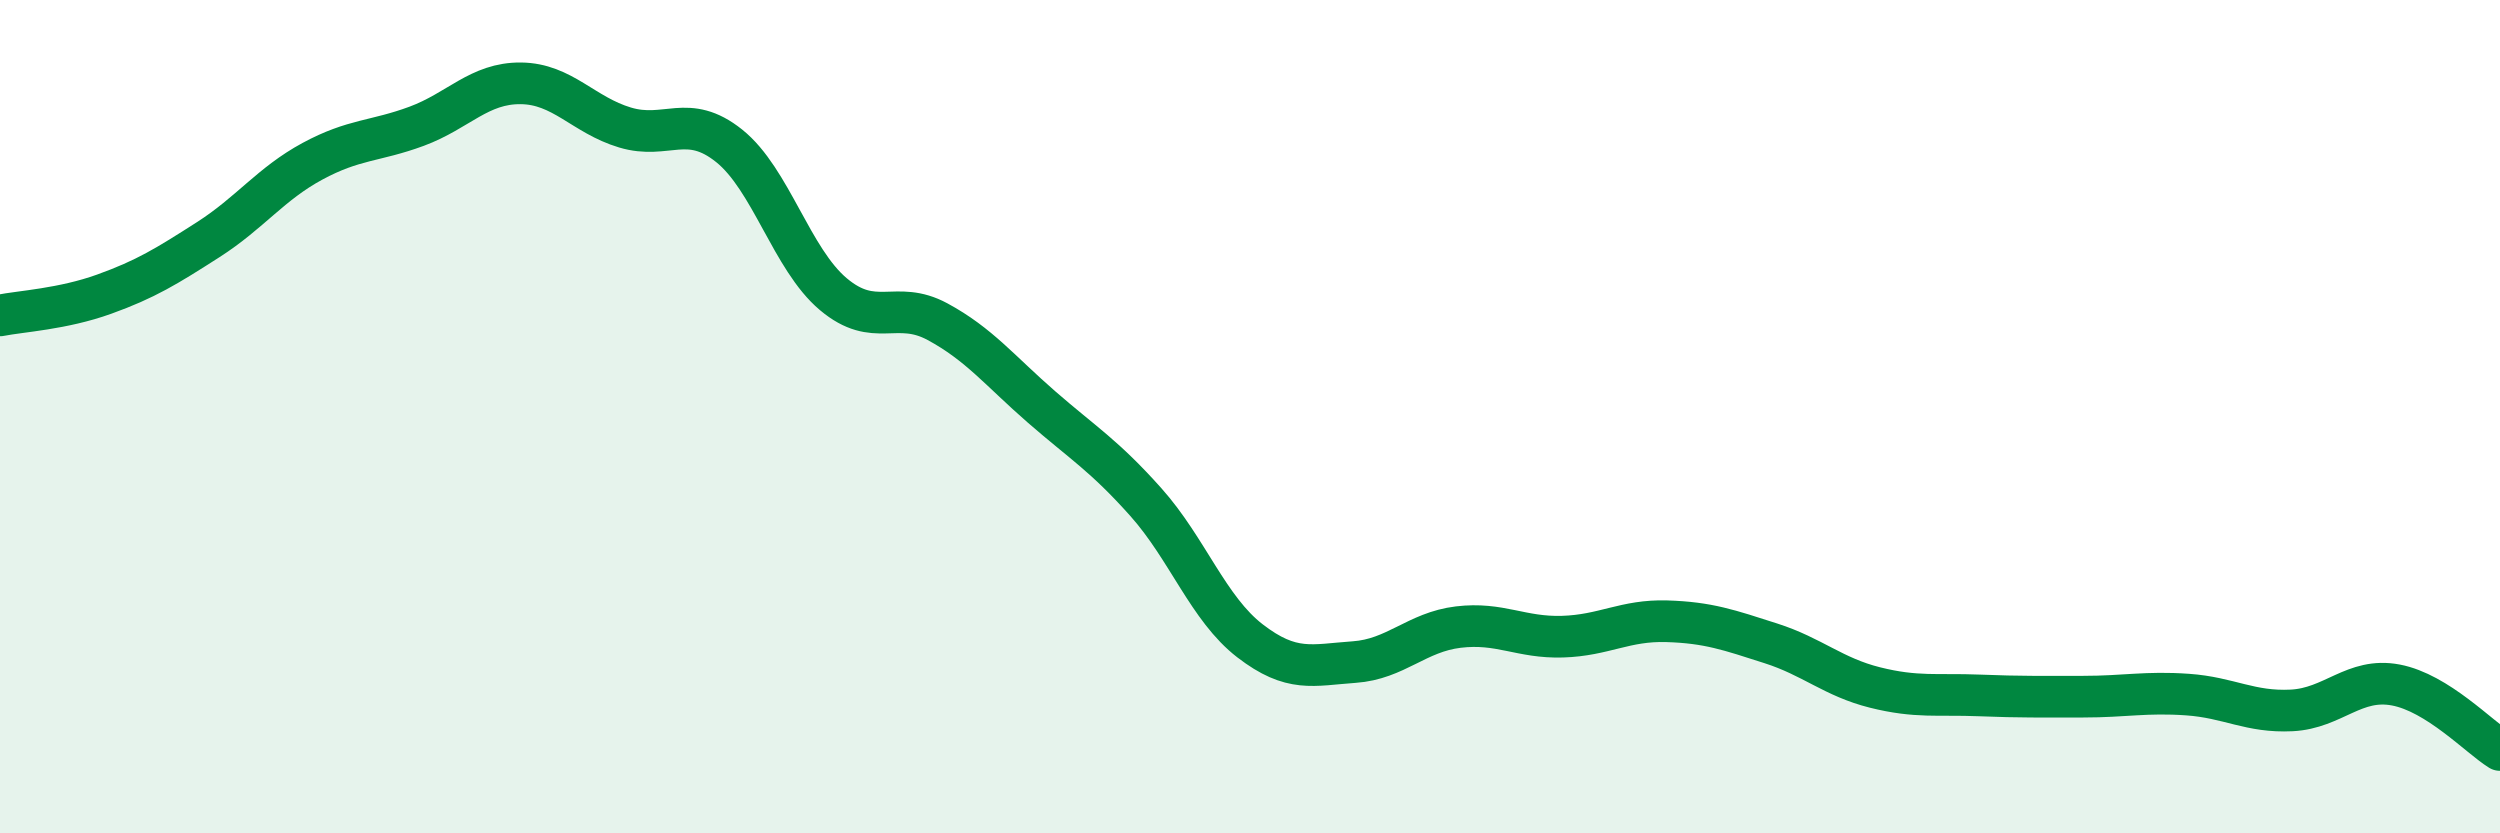 
    <svg width="60" height="20" viewBox="0 0 60 20" xmlns="http://www.w3.org/2000/svg">
      <path
        d="M 0,7.57 C 0.5,7.47 1.5,7.42 2.5,7.06 C 3.5,6.7 4,6.39 5,5.75 C 6,5.11 6.5,4.41 7.5,3.87 C 8.5,3.33 9,3.4 10,3.03 C 11,2.66 11.5,1.99 12.5,2 C 13.5,2.01 14,2.76 15,3.06 C 16,3.36 16.5,2.7 17.5,3.5 C 18.5,4.3 19,6.22 20,7.06 C 21,7.9 21.5,7.18 22.5,7.72 C 23.5,8.26 24,8.9 25,9.77 C 26,10.64 26.5,10.93 27.5,12.05 C 28.5,13.17 29,14.61 30,15.38 C 31,16.15 31.5,15.96 32.5,15.89 C 33.5,15.82 34,15.17 35,15.05 C 36,14.93 36.5,15.31 37.5,15.28 C 38.5,15.25 39,14.88 40,14.91 C 41,14.94 41.5,15.12 42.5,15.44 C 43.5,15.76 44,16.25 45,16.5 C 46,16.75 46.5,16.65 47.5,16.69 C 48.5,16.73 49,16.72 50,16.72 C 51,16.72 51.5,16.6 52.5,16.67 C 53.5,16.74 54,17.1 55,17.05 C 56,17 56.5,16.25 57.5,16.44 C 58.5,16.63 59.5,17.69 60,18L60 20L0 20Z"
        fill="#008740"
        opacity="0.1"
        stroke-linecap="round"
        stroke-linejoin="round"
      />
      <path
        d="M 0,7.57 C 0.5,7.47 1.5,7.42 2.5,7.06 C 3.5,6.7 4,6.39 5,5.75 C 6,5.11 6.5,4.41 7.5,3.87 C 8.5,3.33 9,3.4 10,3.03 C 11,2.66 11.5,1.99 12.5,2 C 13.5,2.01 14,2.76 15,3.06 C 16,3.36 16.5,2.7 17.5,3.5 C 18.5,4.3 19,6.22 20,7.06 C 21,7.9 21.5,7.18 22.5,7.72 C 23.5,8.26 24,8.9 25,9.77 C 26,10.64 26.5,10.93 27.5,12.05 C 28.5,13.17 29,14.61 30,15.38 C 31,16.15 31.5,15.96 32.5,15.89 C 33.5,15.82 34,15.17 35,15.05 C 36,14.93 36.5,15.31 37.5,15.28 C 38.5,15.25 39,14.88 40,14.91 C 41,14.94 41.5,15.12 42.5,15.44 C 43.5,15.76 44,16.25 45,16.5 C 46,16.75 46.5,16.65 47.5,16.69 C 48.5,16.73 49,16.72 50,16.72 C 51,16.72 51.5,16.6 52.5,16.67 C 53.5,16.74 54,17.1 55,17.05 C 56,17 56.5,16.25 57.5,16.44 C 58.5,16.63 59.5,17.69 60,18"
        stroke="#008740"
        stroke-width="1"
        fill="none"
        stroke-linecap="round"
        stroke-linejoin="round"
      />
    </svg>
  